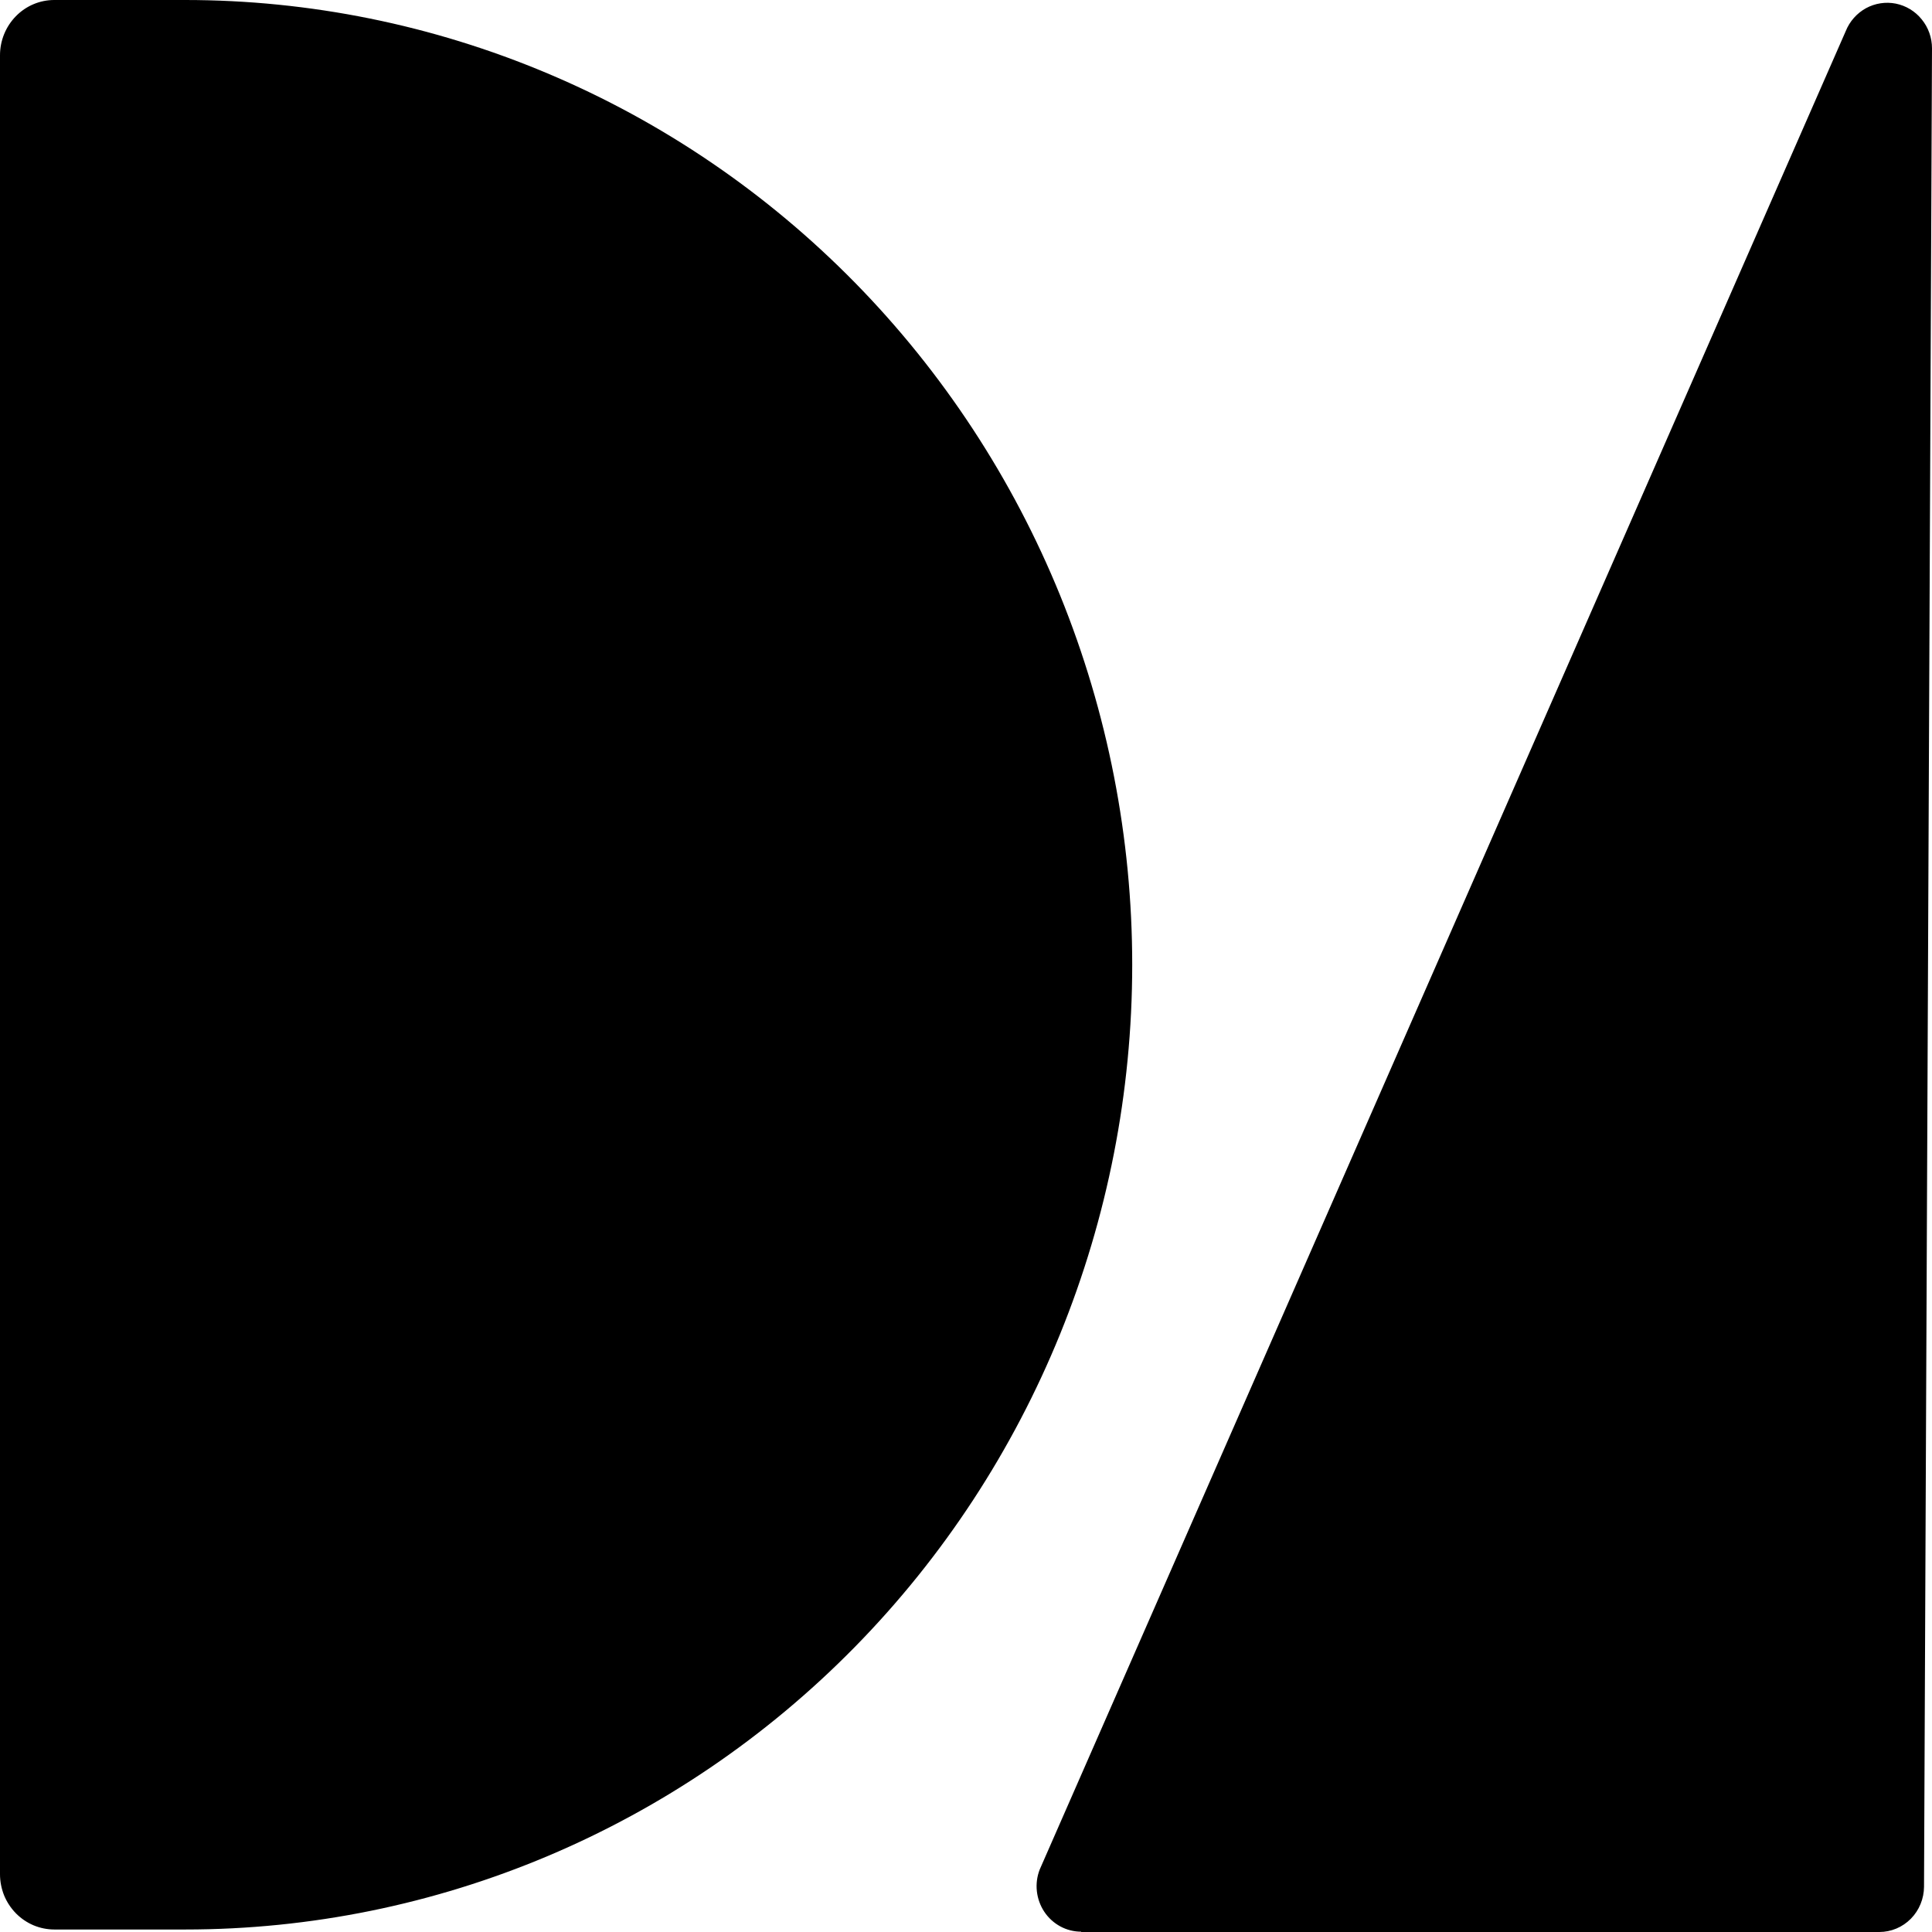 <svg width="31" height="31" viewBox="0 0 31 31" fill="none" xmlns="http://www.w3.org/2000/svg">
<path d="M2.973 30.96H0.873C0.758 30.96 0.645 30.937 0.539 30.893C0.433 30.848 0.337 30.783 0.256 30.701C0.175 30.618 0.11 30.52 0.066 30.413C0.023 30.305 -4.11502e-07 30.189 0 30.073L0 0.887C0 0.652 0.092 0.426 0.255 0.26C0.418 0.093 0.64 1.82591e-07 0.87 1.82591e-07H2.971C4.966 -0 6.942 0.4 8.786 1.178C10.63 1.955 12.305 3.096 13.716 4.533C15.127 5.971 16.247 7.677 17.011 9.555C17.774 11.434 18.167 13.447 18.167 15.48C18.167 19.585 16.567 23.523 13.717 26.426C10.868 29.329 7.003 30.96 2.973 30.96ZM17.348 31H30.155C30.345 31 30.527 30.923 30.661 30.787C30.795 30.651 30.871 30.466 30.872 30.273L31 0.775C31 0.606 30.942 0.441 30.835 0.311C30.73 0.18 30.582 0.091 30.419 0.058C30.256 0.026 30.087 0.052 29.94 0.132C29.794 0.213 29.679 0.342 29.616 0.499L16.683 29.997C16.64 30.107 16.624 30.227 16.637 30.345C16.65 30.463 16.691 30.577 16.756 30.675C16.822 30.774 16.91 30.854 17.013 30.91C17.116 30.966 17.232 30.995 17.348 30.995V31Z" fill="black"/>
</svg>
